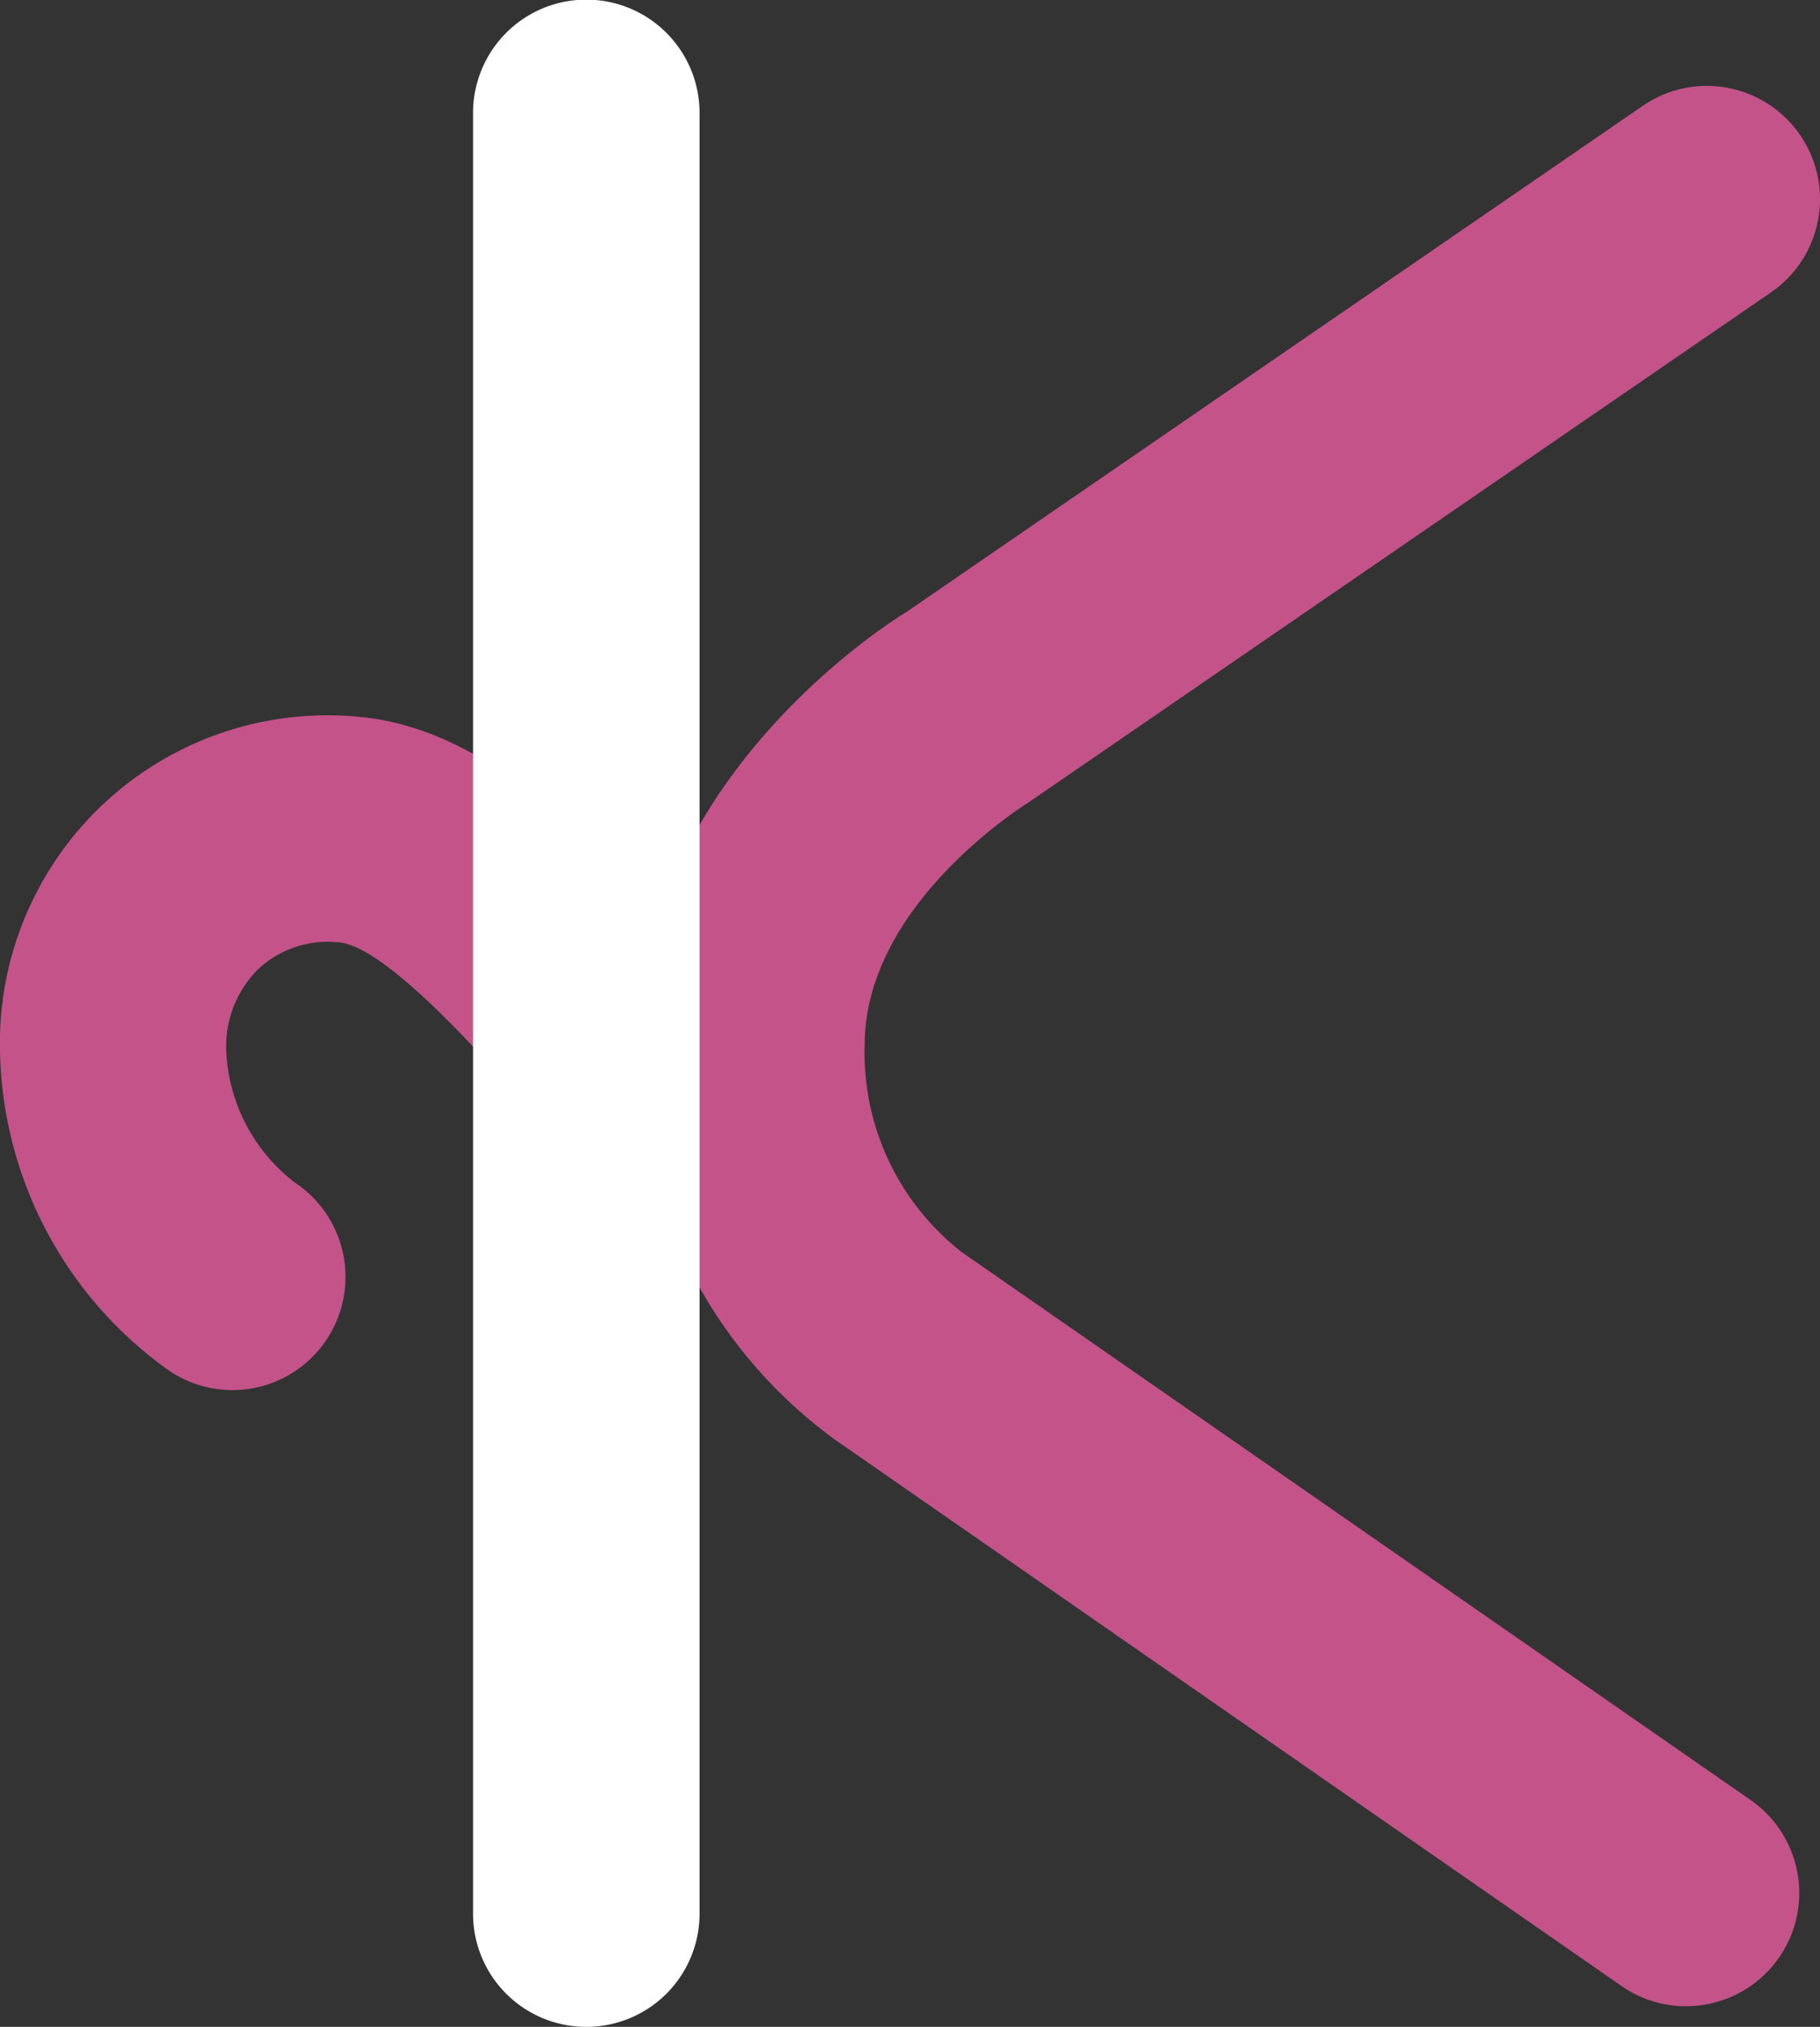 <svg xmlns="http://www.w3.org/2000/svg" width="29.729" height="33.092" viewBox="0 0 29.729 33.092">
  <rect x="0" y="0" width="29.729" height="33.092" fill="#333333" stroke="none"/>
  <g id="koco_k_icon" transform="translate(-141 -333)">
    <path id="패스_3814" data-name="패스 3814" d="M773.465,473.972a1.842,1.842,0,0,1-1.053-.33l-12.843-8.917a7.794,7.794,0,0,1-3.217-6.445c0-4.387,4.206-6.968,4.384-7.076l12.022-8.26a1.848,1.848,0,0,1,2.094,3.046l-12.116,8.319c-.111.072-2.688,1.686-2.688,3.97a4.13,4.13,0,0,0,1.587,3.381l12.885,8.945a1.848,1.848,0,0,1-1.055,3.366" transform="translate(-604.924 -108.216)" fill="#c45389"/>
    <path id="패스_3815" data-name="패스 3815" d="M693.451,519.374a1.84,1.84,0,0,1-1.024-.31,6.543,6.543,0,0,1-2.772-5.221,5.351,5.351,0,0,1,5.89-5.458c2.309.218,4.268,2.492,5.843,4.319.307.357.586.681.826.933a1.848,1.848,0,0,1-2.68,2.547c-.274-.288-.593-.658-.945-1.066-.767-.89-2.564-2.974-3.39-3.052a1.669,1.669,0,0,0-1.308.419,1.772,1.772,0,0,0-.54,1.359,2.863,2.863,0,0,0,1.126,2.146,1.848,1.848,0,0,1-1.026,3.385" transform="translate(-548.655 -163.679)" fill="#c45389"/>
    <path id="패스_3816" data-name="패스 3816" d="M740.9,466.734a1.848,1.848,0,0,1-1.848-1.848v-29.4a1.848,1.848,0,0,1,3.7,0v29.4a1.848,1.848,0,0,1-1.848,1.848" transform="translate(-590.325 -100.642)" fill="#fff"/>
  </g>
</svg>
